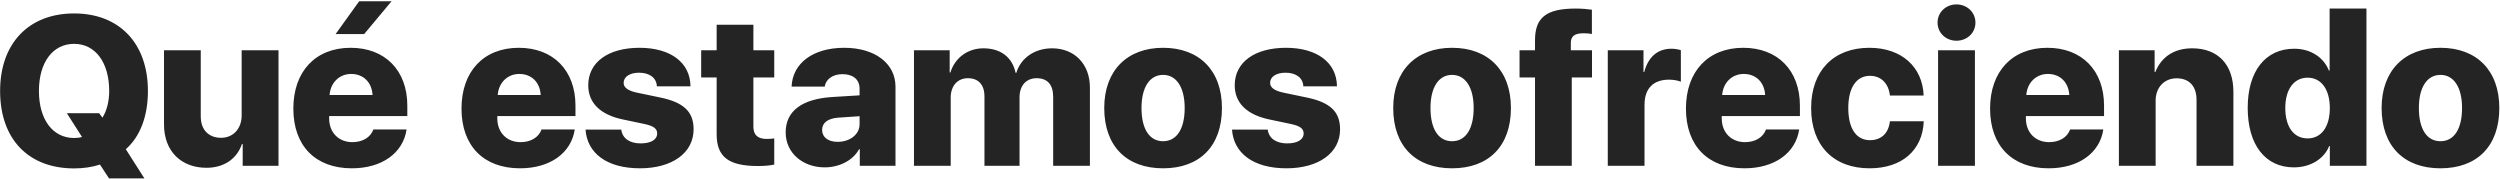 <?xml version="1.0" encoding="UTF-8"?> <svg xmlns="http://www.w3.org/2000/svg" width="1176" height="84" viewBox="0 0 1176 84" fill="none"> <path d="M67.92 83.908L59.18 70.188C65.967 64.231 69.58 54.611 69.58 42.795C69.58 20.383 56.152 6.32 34.863 6.32C13.525 6.32 0.049 20.383 0.049 42.795C0.049 65.549 13.477 79.221 34.863 79.221C39.209 79.221 43.262 78.635 47.022 77.414L51.27 83.908H67.92ZM34.863 64.914C24.805 64.914 18.311 56.223 18.311 42.795C18.311 29.367 24.805 20.627 34.863 20.627C44.873 20.627 51.367 29.416 51.367 42.795C51.367 47.727 50.244 52.023 48.193 55.344L46.631 53.244H31.445L38.574 64.426C37.451 64.768 36.182 64.914 34.863 64.914ZM131.006 23.654H113.672V54.318C113.672 60.617 109.619 64.816 104.004 64.816C98.34 64.816 94.434 61.301 94.434 54.709V23.654H77.148V58.518C77.148 71.311 85.4 78.928 97.119 78.928C105.273 78.928 111.377 74.826 113.818 67.746H114.16V78H131.006V23.654ZM171.289 16.037L184.18 0.607H168.945L157.861 16.037H171.289ZM165.186 34.787C170.947 34.787 174.902 38.693 175.244 44.699H155.029C155.469 38.889 159.619 34.787 165.186 34.787ZM175.635 60.91C174.316 64.621 170.557 66.867 165.771 66.867C159.277 66.867 154.834 62.326 154.834 55.685V54.611H191.602V49.68C191.602 33.127 181.152 22.482 164.941 22.482C148.438 22.482 137.988 33.566 137.988 51.096C137.988 68.576 148.34 79.172 165.527 79.172C179.59 79.172 189.6 72.043 191.26 60.91H175.635ZM244.287 34.787C250.049 34.787 254.004 38.693 254.346 44.699H234.131C234.57 38.889 238.721 34.787 244.287 34.787ZM254.736 60.91C253.418 64.621 249.658 66.867 244.873 66.867C238.379 66.867 233.936 62.326 233.936 55.685V54.611H270.703V49.68C270.703 33.127 260.254 22.482 244.043 22.482C227.539 22.482 217.09 33.566 217.09 51.096C217.09 68.576 227.441 79.172 244.629 79.172C258.691 79.172 268.701 72.043 270.361 60.91H254.736ZM276.709 40.109C276.709 48.361 282.324 53.928 292.92 56.174L303.125 58.322C307.471 59.25 309.131 60.52 309.131 62.766C309.131 65.695 306.201 67.453 301.367 67.453C296.143 67.453 292.773 65.061 292.236 60.959H275.439C276.172 71.994 285.4 79.172 301.025 79.172C316.113 79.172 326.27 71.994 326.27 60.812C326.27 52.609 321.68 48.215 310.84 45.92L299.609 43.576C295.41 42.697 293.359 41.184 293.359 38.986C293.359 36.105 296.24 34.201 300.635 34.201C305.615 34.201 308.838 36.691 308.984 40.598H324.805C324.707 29.465 315.479 22.482 300.83 22.482C286.035 22.482 276.709 29.318 276.709 40.109ZM337.109 11.643V23.654H329.834V36.447H337.109V63.107C337.109 73.752 342.627 78.098 356.592 78.098C359.961 78.098 362.5 77.805 364.209 77.414V65.109C363.184 65.256 362.109 65.353 360.693 65.353C356.445 65.353 354.395 63.449 354.395 59.641V36.447H364.209V23.654H354.395V11.643H337.109ZM394.043 66.721C389.6 66.721 386.719 64.572 386.719 61.105C386.719 57.785 389.404 55.685 394.336 55.344L404.346 54.66V58.42C404.346 63.4 399.609 66.721 394.043 66.721ZM387.939 78.732C394.531 78.732 401.172 75.656 404.102 70.188H404.443V78H421.24V40.793C421.24 29.855 411.621 22.482 397.119 22.482C382.422 22.482 372.803 29.758 372.363 40.744H387.939C388.428 37.375 391.602 34.885 396.289 34.885C401.172 34.885 404.346 37.277 404.346 41.721V44.846L391.602 45.627C377.393 46.506 369.58 52.121 369.58 62.277C369.58 72.043 377.734 78.732 387.939 78.732ZM429.932 78H447.217V45.871C447.217 40.402 450.439 36.789 455.273 36.789C460.254 36.789 463.086 39.865 463.086 45.334V78H479.59V45.773C479.59 40.305 482.715 36.789 487.598 36.789C492.725 36.789 495.41 39.816 495.41 45.578V78H512.695V41.184C512.695 30.148 505.469 22.727 494.873 22.727C486.768 22.727 480.225 27.219 478.076 34.25H477.734C476.172 26.877 470.654 22.727 462.598 22.727C455.273 22.727 449.219 27.121 447.07 34.103H446.729V23.654H429.932V78ZM547.119 79.172C564.258 79.172 574.805 68.82 574.805 50.803C574.805 33.078 564.062 22.482 547.119 22.482C530.225 22.482 519.434 33.176 519.434 50.803C519.434 68.772 529.98 79.172 547.119 79.172ZM547.119 66.428C540.771 66.428 536.963 60.812 536.963 50.803C536.963 41.037 540.82 35.227 547.119 35.227C553.369 35.227 557.275 41.037 557.275 50.803C557.275 60.812 553.418 66.428 547.119 66.428ZM580.811 40.109C580.811 48.361 586.426 53.928 597.021 56.174L607.227 58.322C611.572 59.25 613.232 60.52 613.232 62.766C613.232 65.695 610.303 67.453 605.469 67.453C600.244 67.453 596.875 65.061 596.338 60.959H579.541C580.273 71.994 589.502 79.172 605.127 79.172C620.215 79.172 630.371 71.994 630.371 60.812C630.371 52.609 625.781 48.215 614.941 45.92L603.711 43.576C599.512 42.697 597.461 41.184 597.461 38.986C597.461 36.105 600.342 34.201 604.736 34.201C609.717 34.201 612.939 36.691 613.086 40.598H628.906C628.809 29.465 619.58 22.482 604.932 22.482C590.137 22.482 580.811 29.318 580.811 40.109ZM683.057 79.172C700.195 79.172 710.742 68.82 710.742 50.803C710.742 33.078 700 22.482 683.057 22.482C666.162 22.482 655.371 33.176 655.371 50.803C655.371 68.772 665.918 79.172 683.057 79.172ZM683.057 66.428C676.709 66.428 672.9 60.812 672.9 50.803C672.9 41.037 676.758 35.227 683.057 35.227C689.307 35.227 693.213 41.037 693.213 50.803C693.213 60.812 689.355 66.428 683.057 66.428ZM722.07 78H739.355V36.447H748.877V23.654H738.916V20.236C738.916 17.062 740.674 15.646 744.873 15.646C746.631 15.646 747.803 15.793 748.828 15.988V4.562C746.631 4.27 744.043 4.025 741.211 4.025C727.344 4.025 722.07 8.273 722.07 18.918V23.654H714.795V36.447H722.07V78ZM756.299 78H773.584V49.289C773.584 41.672 777.686 37.473 785.107 37.473C787.061 37.473 789.209 37.815 790.674 38.449V23.605C789.502 23.215 787.891 22.922 786.279 22.922C779.834 22.922 775.391 26.633 773.438 33.859H773.096V23.654H756.299V78ZM820.264 34.787C826.025 34.787 829.98 38.693 830.322 44.699H810.107C810.547 38.889 814.697 34.787 820.264 34.787ZM830.713 60.91C829.395 64.621 825.635 66.867 820.85 66.867C814.355 66.867 809.912 62.326 809.912 55.685V54.611H846.68V49.68C846.68 33.127 836.23 22.482 820.02 22.482C803.516 22.482 793.066 33.566 793.066 51.096C793.066 68.576 803.418 79.172 820.605 79.172C834.668 79.172 844.678 72.043 846.338 60.91H830.713ZM904.883 44.943C904.395 31.516 894.531 22.482 879.346 22.482C862.5 22.482 851.953 33.322 851.953 50.803C851.953 68.478 862.5 79.172 879.443 79.172C894.629 79.172 904.395 70.725 904.932 57.053H889.014C888.379 62.717 884.912 65.939 879.639 65.939C873.242 65.939 869.434 60.568 869.434 50.803C869.434 41.232 873.242 35.666 879.639 35.666C884.912 35.666 888.428 39.328 889.014 44.943H904.883ZM911.67 78H929.004V23.654H911.67V78ZM920.312 19.162C925.244 19.162 929.248 15.549 929.248 10.617C929.248 5.734 925.244 2.072 920.312 2.072C915.43 2.072 911.426 5.734 911.426 10.617C911.426 15.549 915.43 19.162 920.312 19.162ZM963.33 34.787C969.092 34.787 973.047 38.693 973.389 44.699H953.174C953.613 38.889 957.764 34.787 963.33 34.787ZM973.779 60.91C972.461 64.621 968.701 66.867 963.916 66.867C957.422 66.867 952.979 62.326 952.979 55.685V54.611H989.746V49.68C989.746 33.127 979.297 22.482 963.086 22.482C946.582 22.482 936.133 33.566 936.133 51.096C936.133 68.576 946.484 79.172 963.672 79.172C977.734 79.172 987.744 72.043 989.404 60.91H973.779ZM996.729 78H1014.01V47.336C1014.01 41.184 1018.02 36.838 1023.88 36.838C1029.83 36.838 1033.25 40.598 1033.25 46.897V78H1050.59V43.185C1050.59 30.344 1043.31 22.727 1031.2 22.727C1022.9 22.727 1016.8 26.584 1013.87 33.859H1013.53V23.654H996.729V78ZM1079.05 78.732C1087.11 78.732 1093.41 74.484 1095.65 68.674H1095.95V78H1113.18V4.025H1095.85V33.176H1095.51C1093.12 27.121 1087.11 22.922 1079.2 22.922C1065.67 22.922 1057.32 33.469 1057.32 50.705C1057.32 68.137 1065.58 78.732 1079.05 78.732ZM1085.5 36.545C1091.94 36.545 1095.95 42.062 1095.95 50.852C1095.95 59.69 1091.94 65.109 1085.5 65.109C1079 65.109 1075 59.69 1075 50.803C1075 42.014 1079.05 36.545 1085.5 36.545ZM1148 79.172C1165.14 79.172 1175.68 68.82 1175.68 50.803C1175.68 33.078 1164.94 22.482 1148 22.482C1131.1 22.482 1120.31 33.176 1120.31 50.803C1120.31 68.772 1130.86 79.172 1148 79.172ZM1148 66.428C1141.65 66.428 1137.84 60.812 1137.84 50.803C1137.84 41.037 1141.7 35.227 1148 35.227C1154.25 35.227 1158.15 41.037 1158.15 50.803C1158.15 60.812 1154.3 66.428 1148 66.428Z" fill="#242424"></path> </svg> 